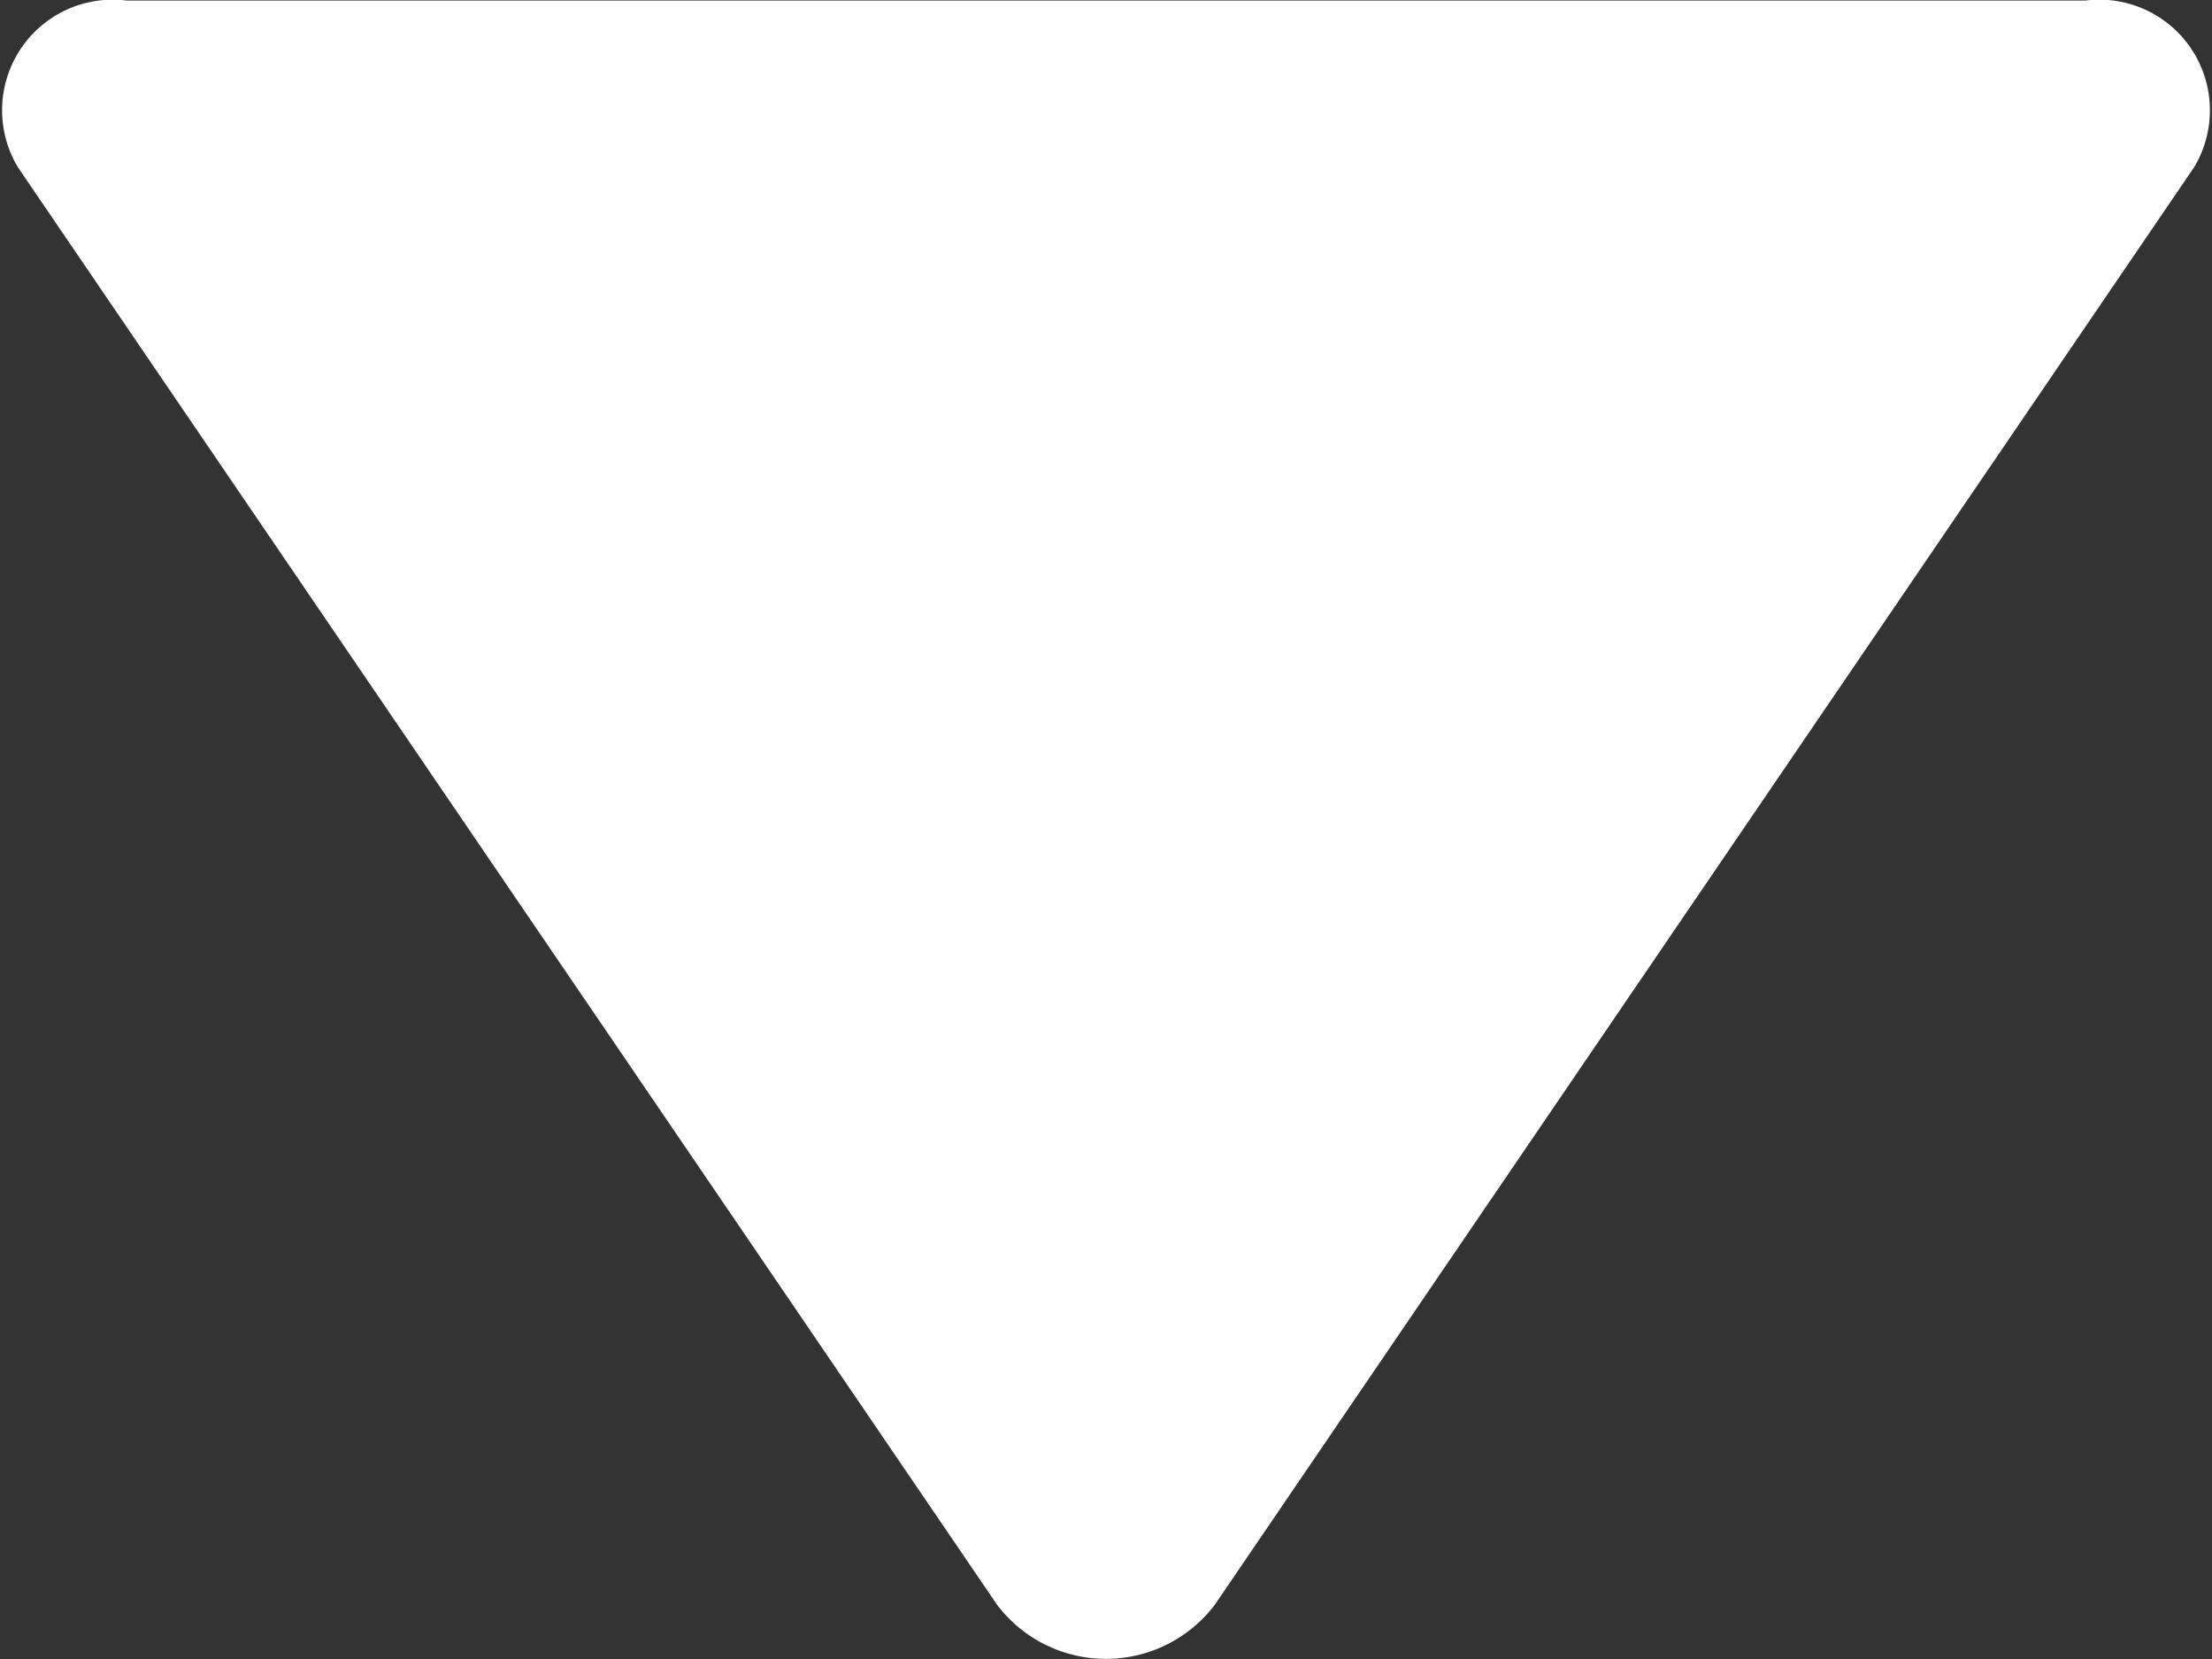 <svg xmlns="http://www.w3.org/2000/svg" width="16" height="12" viewBox="0 0 16 12">
  <rect x="0" y="0" width="16" height="12" fill="#333333" stroke="none"/>
  <defs>
    <style>
      .cls-1 {
        fill: #fff;
      }
    </style>
  </defs>
  <path id="パス_227" data-name="パス 227" class="cls-1" d="M7.969,1.349a.988.988,0,0,1,1.573,0l7.084,10.4a.8.8,0,0,1-.787,1.205H1.671a.8.8,0,0,1-.787-1.205Z" transform="translate(16.755 12.958) rotate(180)"/>
</svg>
